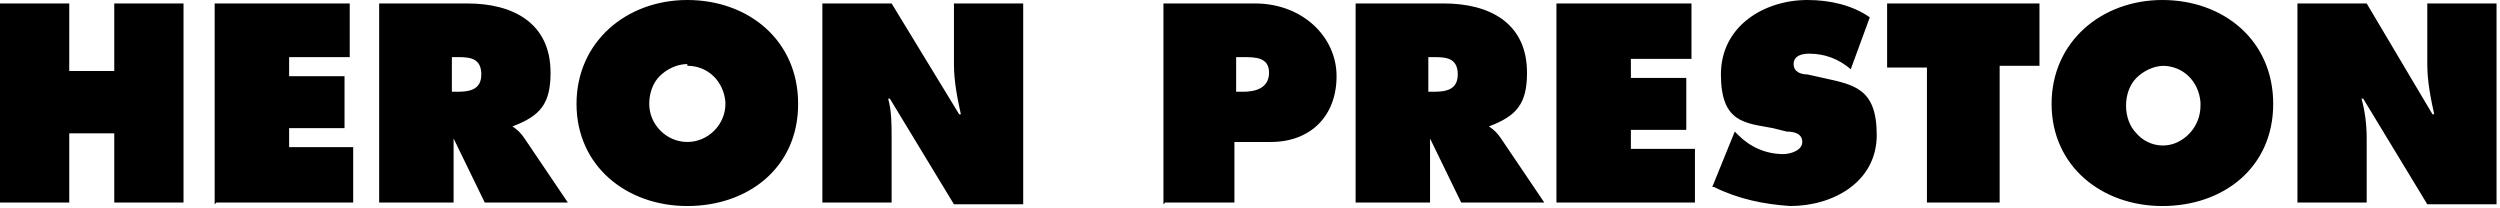 <svg viewBox="0 0 144.4 12" version="1.1" xmlns="http://www.w3.org/2000/svg" id="Layer_1">
  
  <path d="M132.7,11.7h4v-3.7c0-.8-.1-1.6-.3-2.3h.1l3.7,6.1h4V.2h-4v3.5c0,1,.2,2,.4,2.9h-.1l-3.8-6.4h-4v11.6ZM124.9,3.8c1.2,0,2.1.9,2.2,2.1,0,0,0,.1,0,.2,0,.9-.5,1.7-1.3,2.1-.8.4-1.8.2-2.4-.5-.4-.4-.6-1-.6-1.6,0-.6.2-1.2.6-1.6.4-.4,1-.7,1.6-.7ZM124.9,0c-3.5,0-6.4,2.4-6.4,6s2.9,5.9,6.4,5.9,6.4-2.2,6.4-5.9S128.4,0,124.9,0ZM109,3.9h2.3c0-.1,0,7.8,0,7.8h4.2V3.8h2.3c0,.1,0-3.6,0-3.6h-8.8v3.8ZM99,10.8c1.4.7,2.9,1,4.4,1.1,2.5,0,5-1.4,5-4.1s-1.3-2.9-3.1-3.3l-.9-.2c-.3,0-.8-.1-.8-.6s.5-.6.9-.6c.9,0,1.7.3,2.4.9l1.1-3C107,.3,105.7,0,104.4,0c-2.5,0-5,1.5-5,4.3s1.4,2.8,3,3.1l.8.2c.4,0,.9.1.9.6s-.7.7-1.1.7c-1,0-1.9-.4-2.6-1.1l-.2-.2-1.3,3.2ZM90,11.7h7.9v-3.1h-3.7v-1.1h3.2v-3h-3.2v-1.1h3.5V.2h-7.8v11.5ZM82.6,3.3h.3c.7,0,1.3.1,1.3,1s-.7,1-1.4,1h-.3v-2ZM78.5,11.7h4.1v-3.7h0l1.8,3.7h4.8l-2.5-3.7c-.2-.3-.4-.5-.7-.7h0c1.6-.6,2.2-1.3,2.2-3.1,0-2.9-2.2-4-4.8-4h-5.1v11.5ZM71.4,3.3h.4c.7,0,1.5,0,1.5.9s-.8,1.1-1.5,1.1h-.4v-2ZM67.3,11.7h4v-3.5h2.1c2.3,0,3.8-1.5,3.8-3.8s-2-4.2-4.7-4.2h-5.3v11.6ZM47.5,11.7h4v-3.7c0-.8,0-1.6-.2-2.3h.1l3.7,6.1h4V.2h-4v3.5c0,1,.2,2,.4,2.9h-.1L51.5.2h-4v11.6ZM39.7,3.8c1.2,0,2.1.9,2.2,2.1,0,0,0,0,0,.1,0,1.2-1,2.2-2.2,2.2-1.2,0-2.2-1-2.2-2.2,0-.6.2-1.2.6-1.6.4-.4,1-.7,1.6-.7ZM39.7,0C36.2,0,33.3,2.4,33.3,6s2.9,5.9,6.4,5.9,6.4-2.2,6.4-5.9S43.2,0,39.7,0ZM26.2,3.3h.3c.7,0,1.3.1,1.3,1s-.7,1-1.4,1h-.3v-2ZM22.1,11.7h4.1v-3.7h0l1.8,3.7h4.8l-2.5-3.7c-.2-.3-.4-.5-.7-.7h0c1.6-.6,2.2-1.3,2.2-3.1,0-2.9-2.2-4-4.8-4h-5.1v11.5ZM12.5,11.7h7.9v-3.2h-3.7v-1.1h3.2v-3h-3.2v-1.1h3.5V.2h-7.8v11.6ZM0,11.7h4v-4h2.6v4h4V.2h-4v3.9h-2.6V.2H0v11.6Z"></path>
</svg>